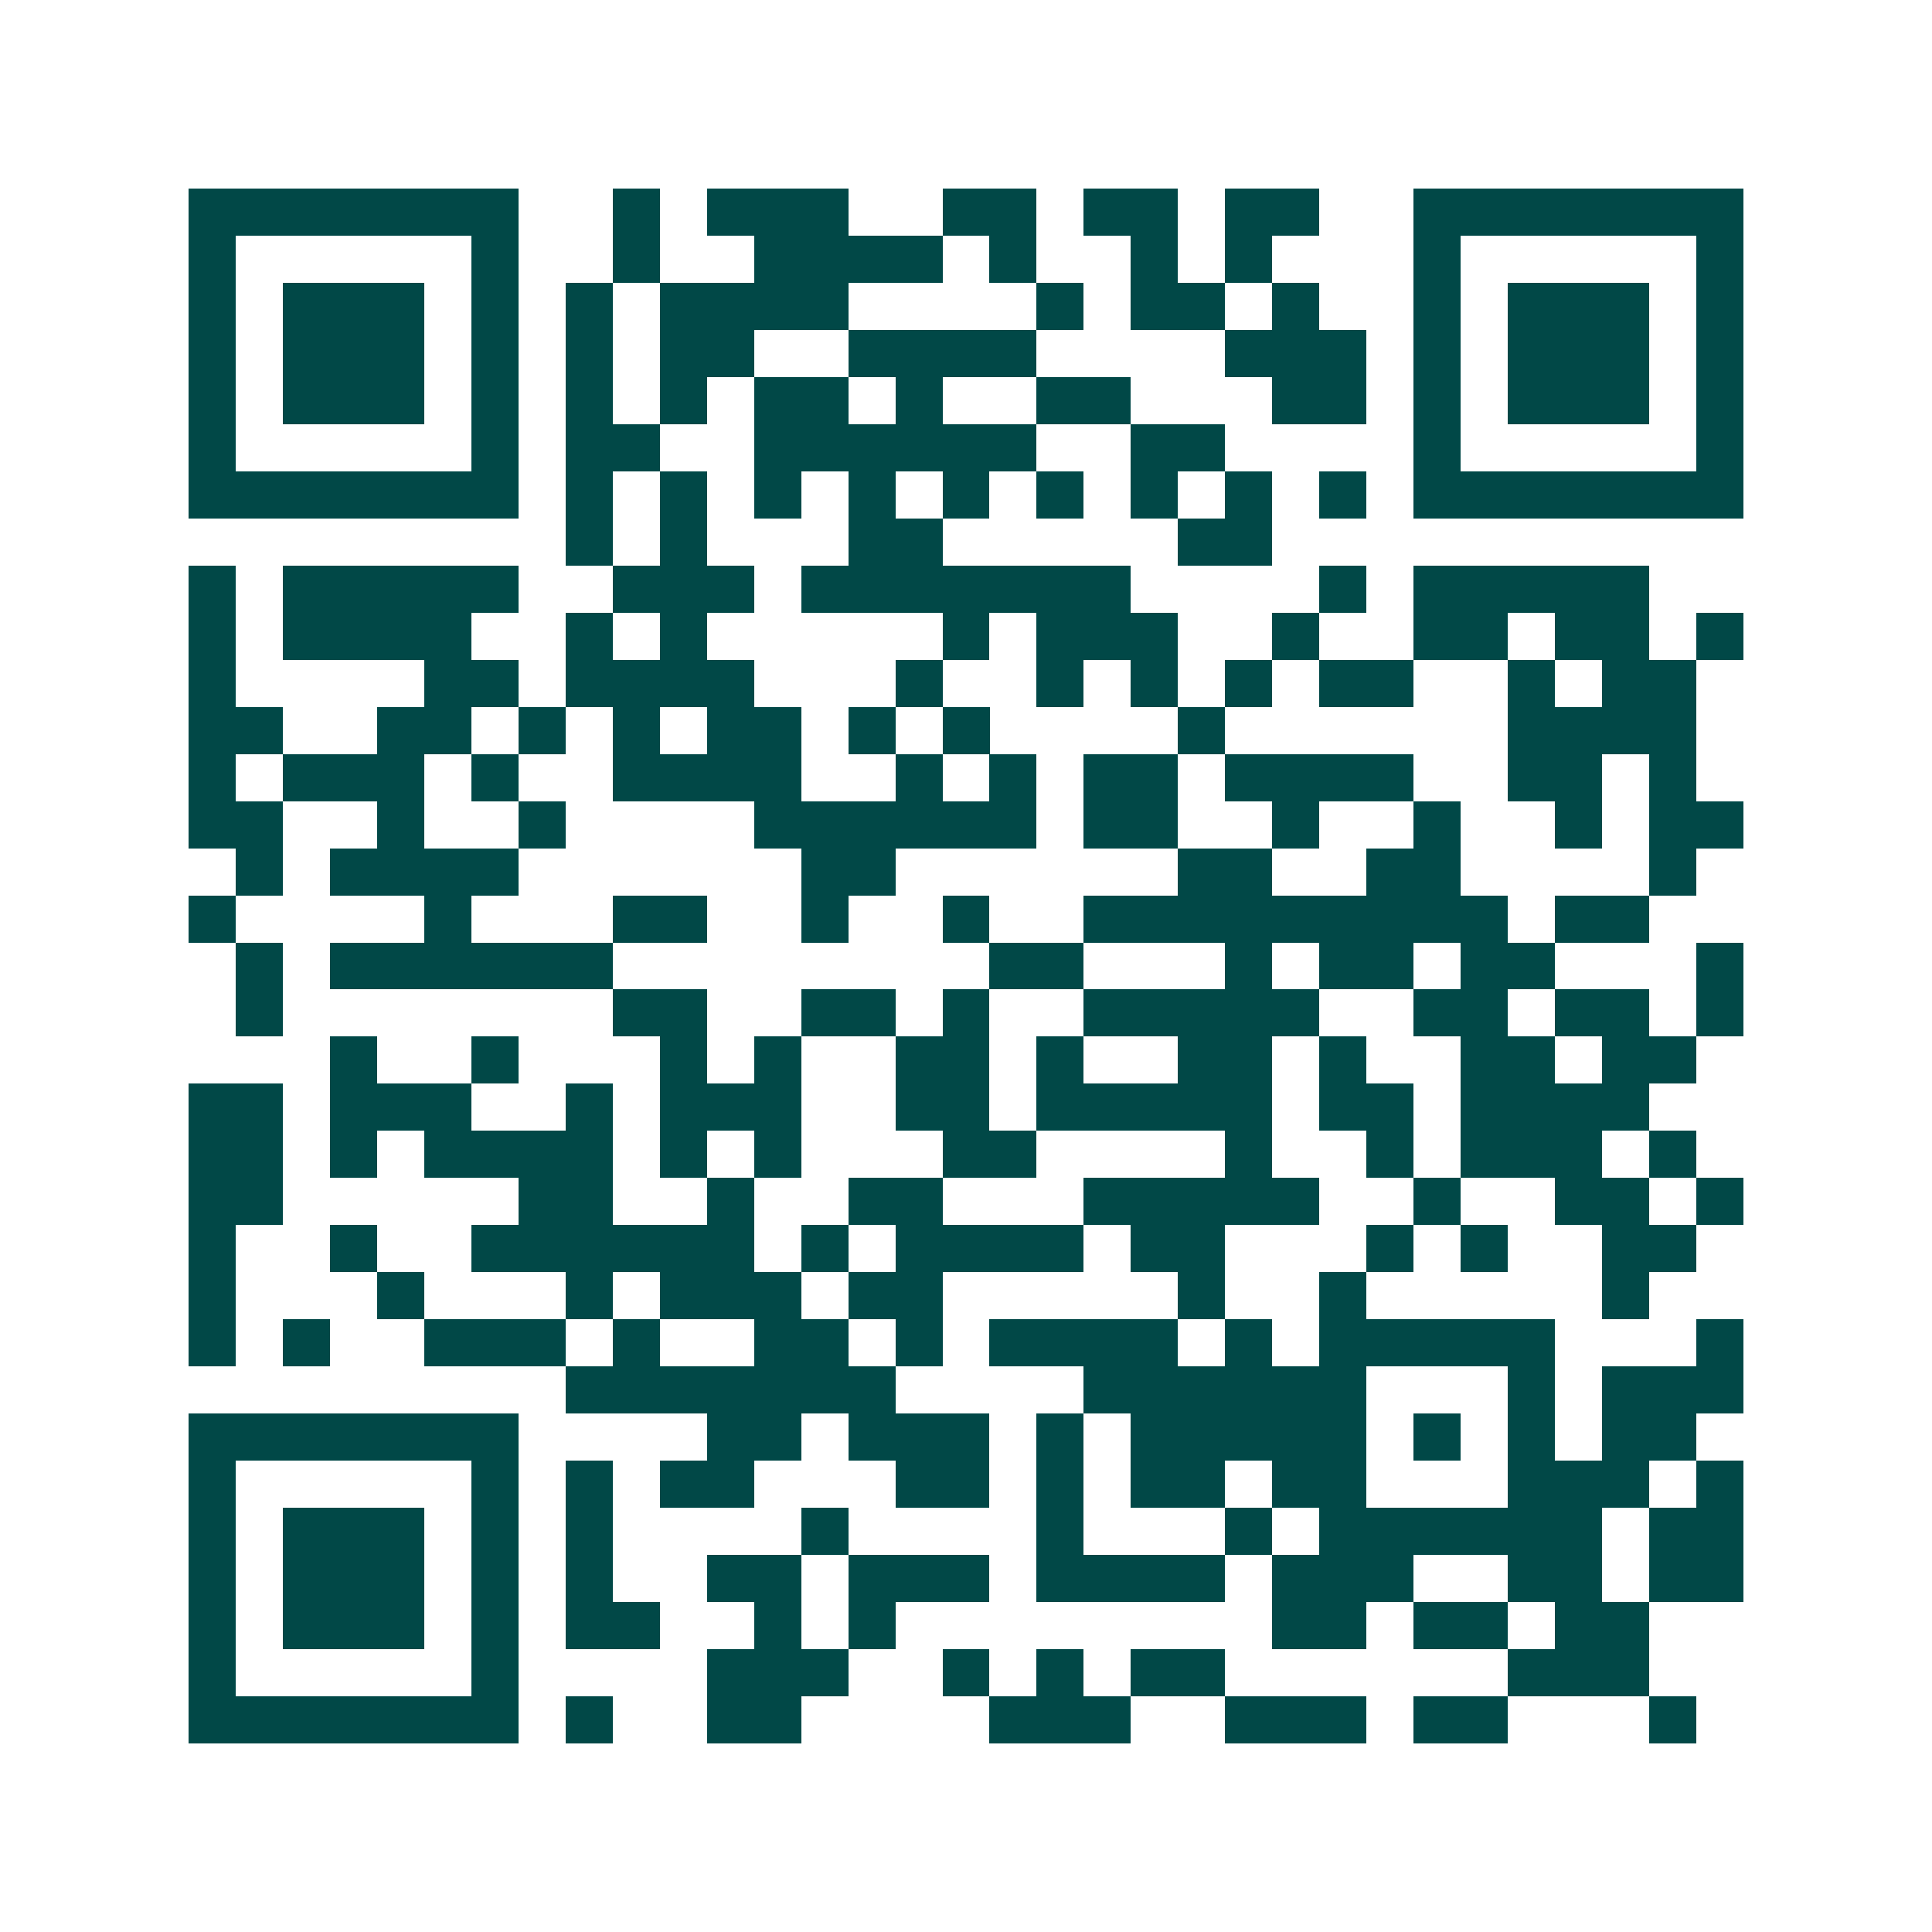<svg xmlns="http://www.w3.org/2000/svg" width="200" height="200" viewBox="0 0 41 41" shape-rendering="crispEdges"><path fill="#ffffff" d="M0 0h41v41H0z"/><path stroke="#014847" d="M4 4.5h7m2 0h1m1 0h3m2 0h2m1 0h2m1 0h2m2 0h7M4 5.5h1m5 0h1m2 0h1m2 0h4m1 0h1m2 0h1m1 0h1m3 0h1m5 0h1M4 6.5h1m1 0h3m1 0h1m1 0h1m1 0h4m4 0h1m1 0h2m1 0h1m2 0h1m1 0h3m1 0h1M4 7.5h1m1 0h3m1 0h1m1 0h1m1 0h2m2 0h4m4 0h3m1 0h1m1 0h3m1 0h1M4 8.5h1m1 0h3m1 0h1m1 0h1m1 0h1m1 0h2m1 0h1m2 0h2m3 0h2m1 0h1m1 0h3m1 0h1M4 9.5h1m5 0h1m1 0h2m2 0h6m2 0h2m4 0h1m5 0h1M4 10.5h7m1 0h1m1 0h1m1 0h1m1 0h1m1 0h1m1 0h1m1 0h1m1 0h1m1 0h1m1 0h7M12 11.5h1m1 0h1m3 0h2m5 0h2M4 12.5h1m1 0h5m2 0h3m1 0h7m4 0h1m1 0h5M4 13.5h1m1 0h4m2 0h1m1 0h1m5 0h1m1 0h3m2 0h1m2 0h2m1 0h2m1 0h1M4 14.5h1m4 0h2m1 0h4m3 0h1m2 0h1m1 0h1m1 0h1m1 0h2m2 0h1m1 0h2M4 15.5h2m2 0h2m1 0h1m1 0h1m1 0h2m1 0h1m1 0h1m4 0h1m6 0h4M4 16.5h1m1 0h3m1 0h1m2 0h4m2 0h1m1 0h1m1 0h2m1 0h4m2 0h2m1 0h1M4 17.5h2m2 0h1m2 0h1m4 0h6m1 0h2m2 0h1m2 0h1m2 0h1m1 0h2M5 18.5h1m1 0h4m6 0h2m6 0h2m2 0h2m4 0h1M4 19.5h1m4 0h1m3 0h2m2 0h1m2 0h1m2 0h9m1 0h2M5 20.5h1m1 0h6m8 0h2m3 0h1m1 0h2m1 0h2m3 0h1M5 21.5h1m7 0h2m2 0h2m1 0h1m2 0h5m2 0h2m1 0h2m1 0h1M7 22.5h1m2 0h1m3 0h1m1 0h1m2 0h2m1 0h1m2 0h2m1 0h1m2 0h2m1 0h2M4 23.5h2m1 0h3m2 0h1m1 0h3m2 0h2m1 0h5m1 0h2m1 0h4M4 24.5h2m1 0h1m1 0h4m1 0h1m1 0h1m3 0h2m4 0h1m2 0h1m1 0h3m1 0h1M4 25.5h2m5 0h2m2 0h1m2 0h2m3 0h5m2 0h1m2 0h2m1 0h1M4 26.5h1m2 0h1m2 0h6m1 0h1m1 0h4m1 0h2m3 0h1m1 0h1m2 0h2M4 27.5h1m3 0h1m3 0h1m1 0h3m1 0h2m5 0h1m2 0h1m5 0h1M4 28.5h1m1 0h1m2 0h3m1 0h1m2 0h2m1 0h1m1 0h4m1 0h1m1 0h5m3 0h1M12 29.5h7m4 0h6m3 0h1m1 0h3M4 30.5h7m4 0h2m1 0h3m1 0h1m1 0h5m1 0h1m1 0h1m1 0h2M4 31.5h1m5 0h1m1 0h1m1 0h2m3 0h2m1 0h1m1 0h2m1 0h2m3 0h3m1 0h1M4 32.5h1m1 0h3m1 0h1m1 0h1m4 0h1m4 0h1m3 0h1m1 0h6m1 0h2M4 33.5h1m1 0h3m1 0h1m1 0h1m2 0h2m1 0h3m1 0h4m1 0h3m2 0h2m1 0h2M4 34.5h1m1 0h3m1 0h1m1 0h2m2 0h1m1 0h1m8 0h2m1 0h2m1 0h2M4 35.5h1m5 0h1m4 0h3m2 0h1m1 0h1m1 0h2m6 0h3M4 36.5h7m1 0h1m2 0h2m4 0h3m2 0h3m1 0h2m3 0h1"/></svg>
